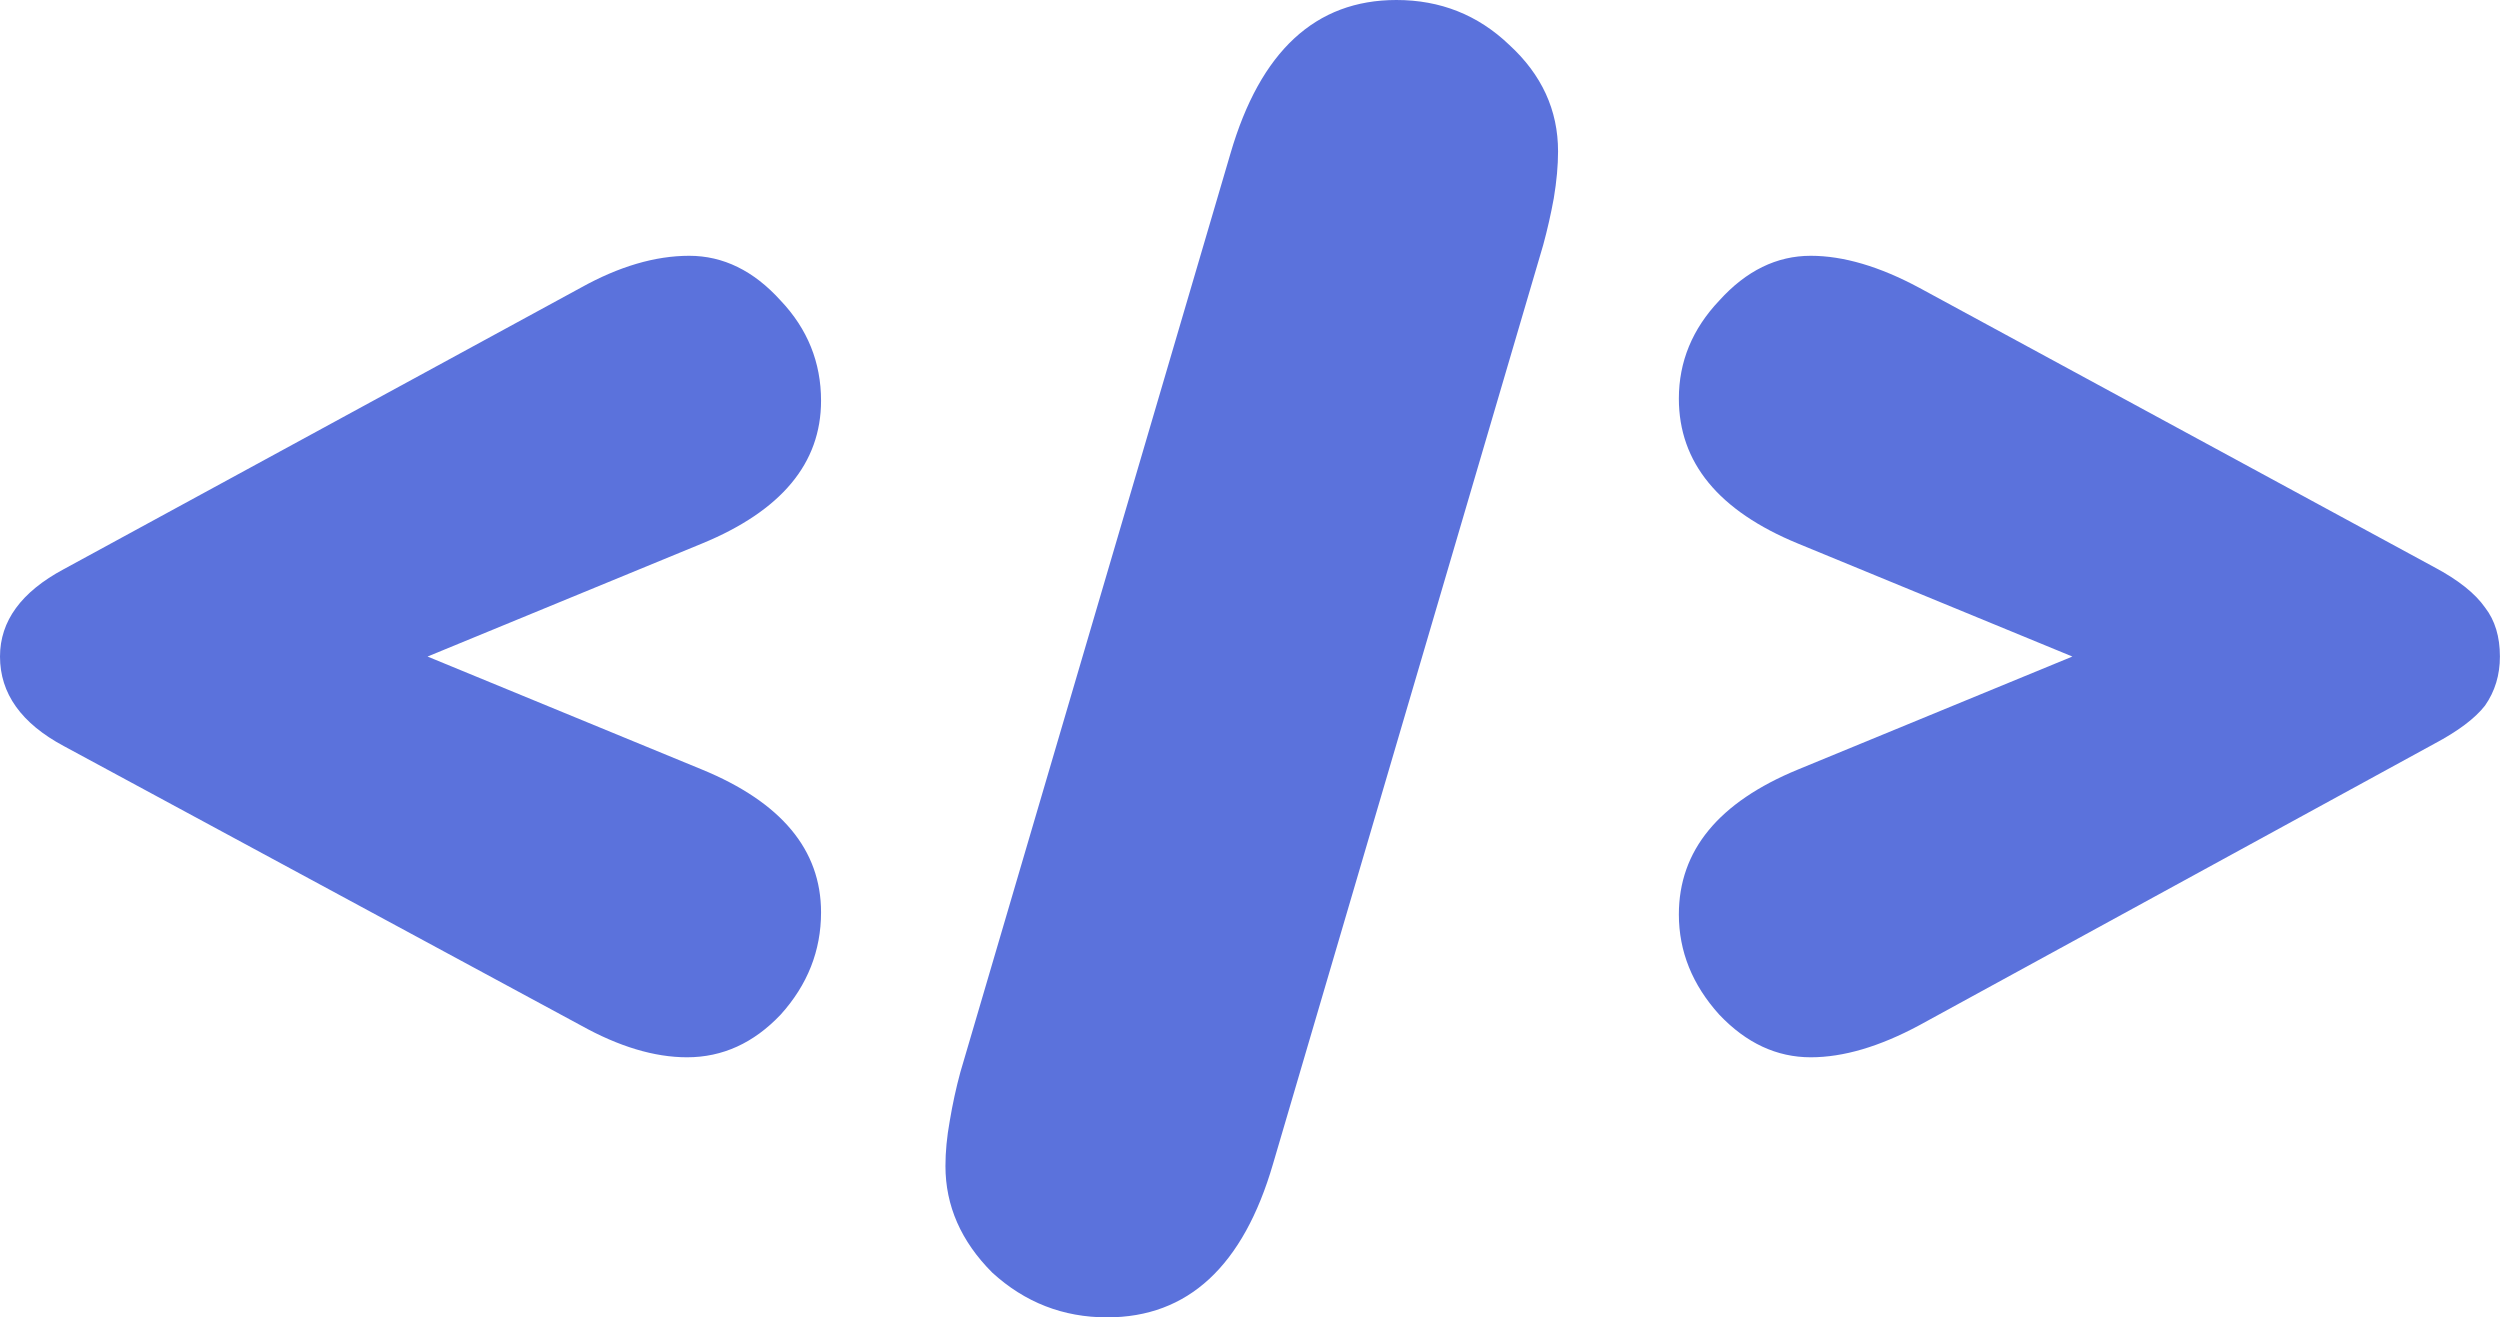 <svg width="167" height="88" viewBox="0 0 167 88" fill="none" xmlns="http://www.w3.org/2000/svg">
<path d="M138.435 43.857L120.105 36.31C114.801 34.127 112.148 30.899 112.148 26.627C112.148 24.159 113.048 21.976 114.848 20.077C116.648 18.084 118.684 17.087 120.958 17.087C123.137 17.087 125.552 17.799 128.204 19.223L162.59 37.877C164.2 38.731 165.337 39.633 166 40.582C166.663 41.436 166.994 42.528 166.994 43.857C166.994 45.091 166.663 46.183 166 47.132C165.337 47.987 164.2 48.841 162.59 49.695L128.204 68.491C125.552 69.915 123.137 70.627 120.958 70.627C118.684 70.627 116.648 69.678 114.848 67.779C113.048 65.786 112.148 63.555 112.148 61.087C112.148 56.815 114.801 53.587 120.105 51.404L138.435 43.857Z" fill="#5B72DC"/>
<path d="M64.151 71.625L82.196 10.252C84.185 3.417 87.88 0 93.279 0C96.215 0 98.726 0.997 100.81 2.99C102.988 4.984 104.078 7.357 104.078 10.11C104.078 11.059 103.983 12.104 103.793 13.243C103.604 14.287 103.367 15.331 103.083 16.375L85.038 77.748C83.049 84.582 79.354 88 73.955 88C71.019 88 68.461 87.003 66.282 85.01C64.198 82.921 63.156 80.548 63.156 77.89C63.156 76.941 63.251 75.944 63.44 74.9C63.63 73.76 63.867 72.669 64.151 71.625Z" fill="#5B72DC"/>
<path d="M28.56 43.857L46.889 51.404C52.194 53.587 54.846 56.768 54.846 60.944C54.846 63.508 53.946 65.786 52.146 67.779C50.347 69.678 48.263 70.627 45.895 70.627C43.716 70.627 41.348 69.915 38.79 68.491L4.263 49.838C1.421 48.319 0 46.325 0 43.857C0 41.484 1.421 39.538 4.263 38.019L38.79 19.223C41.348 17.799 43.763 17.087 46.037 17.087C48.31 17.087 50.347 18.084 52.146 20.077C53.946 21.976 54.846 24.207 54.846 26.77C54.846 30.947 52.194 34.127 46.889 36.31L28.56 43.857Z" fill="#5B72DC"/>
</svg>
